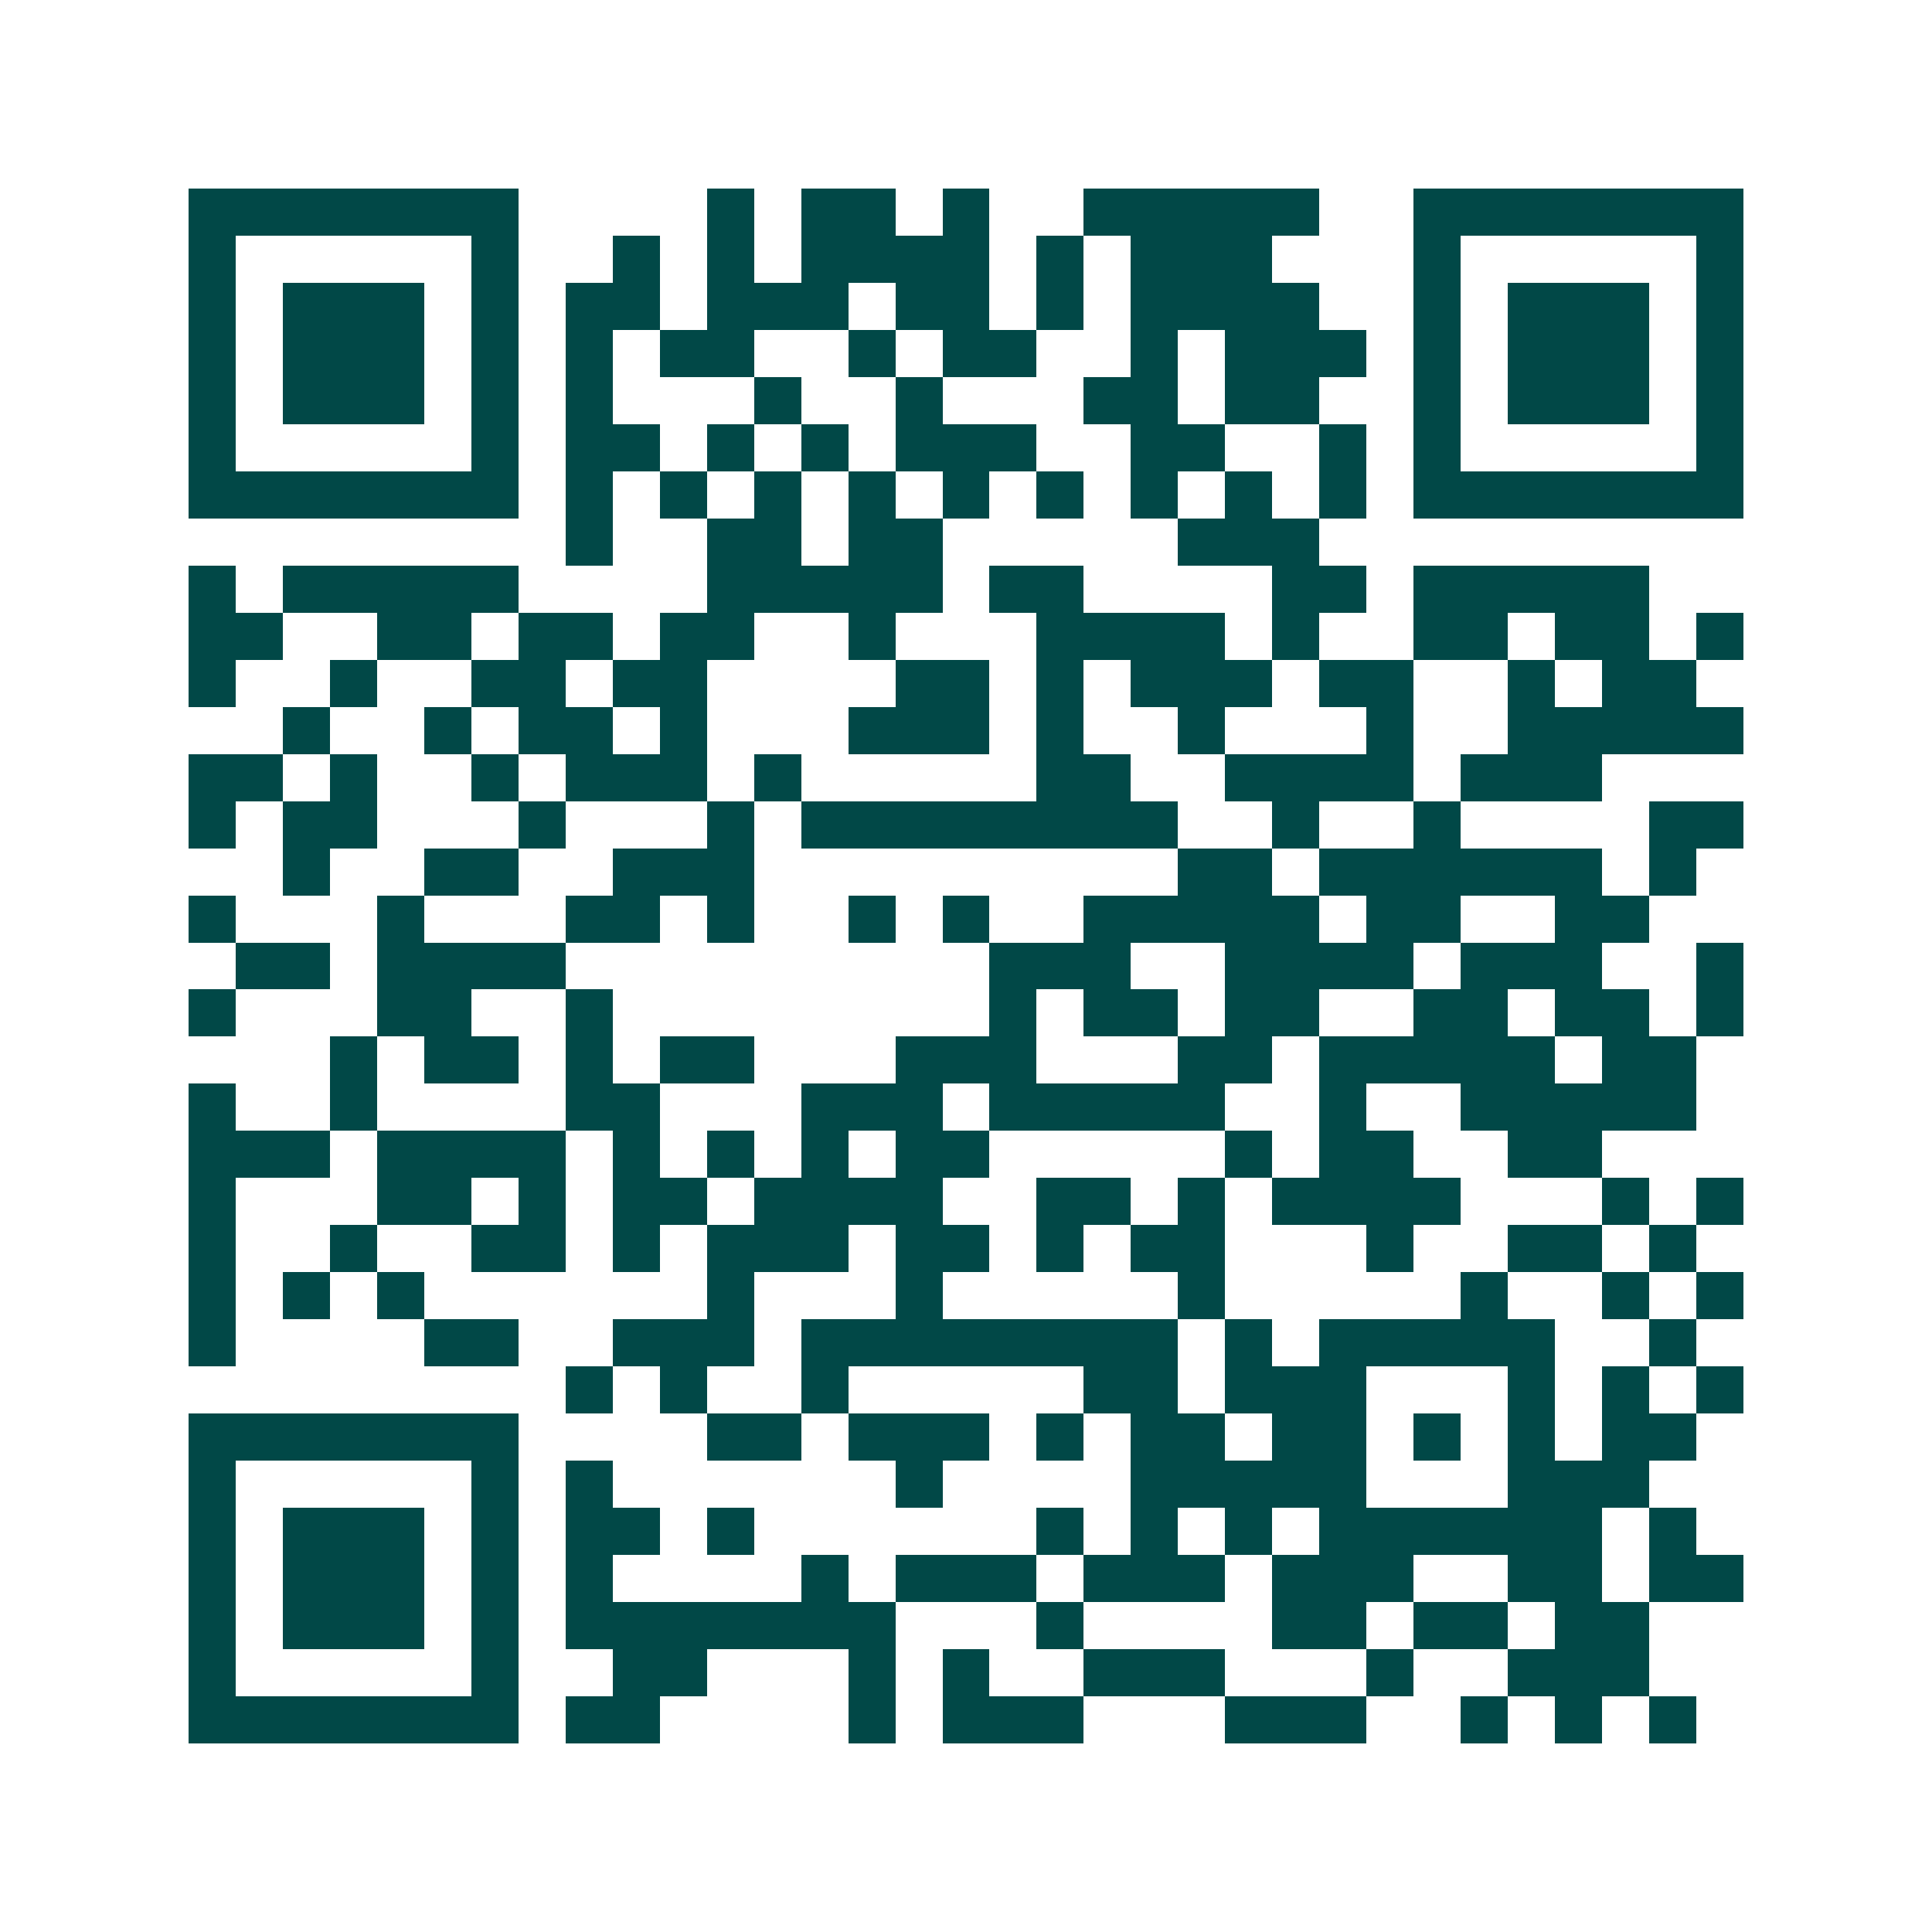 <svg xmlns="http://www.w3.org/2000/svg" width="200" height="200" viewBox="0 0 41 41" shape-rendering="crispEdges"><path fill="#ffffff" d="M0 0h41v41H0z"/><path stroke="#014847" d="M4 4.5h7m4 0h1m1 0h2m1 0h1m2 0h5m2 0h7M4 5.5h1m5 0h1m2 0h1m1 0h1m1 0h4m1 0h1m1 0h3m3 0h1m5 0h1M4 6.5h1m1 0h3m1 0h1m1 0h2m1 0h3m1 0h2m1 0h1m1 0h4m2 0h1m1 0h3m1 0h1M4 7.5h1m1 0h3m1 0h1m1 0h1m1 0h2m2 0h1m1 0h2m2 0h1m1 0h3m1 0h1m1 0h3m1 0h1M4 8.5h1m1 0h3m1 0h1m1 0h1m3 0h1m2 0h1m3 0h2m1 0h2m2 0h1m1 0h3m1 0h1M4 9.5h1m5 0h1m1 0h2m1 0h1m1 0h1m1 0h3m2 0h2m2 0h1m1 0h1m5 0h1M4 10.5h7m1 0h1m1 0h1m1 0h1m1 0h1m1 0h1m1 0h1m1 0h1m1 0h1m1 0h1m1 0h7M12 11.5h1m2 0h2m1 0h2m5 0h3M4 12.5h1m1 0h5m4 0h5m1 0h2m4 0h2m1 0h5M4 13.5h2m2 0h2m1 0h2m1 0h2m2 0h1m3 0h4m1 0h1m2 0h2m1 0h2m1 0h1M4 14.5h1m2 0h1m2 0h2m1 0h2m4 0h2m1 0h1m1 0h3m1 0h2m2 0h1m1 0h2M6 15.5h1m2 0h1m1 0h2m1 0h1m3 0h3m1 0h1m2 0h1m3 0h1m2 0h5M4 16.5h2m1 0h1m2 0h1m1 0h3m1 0h1m5 0h2m2 0h4m1 0h3M4 17.5h1m1 0h2m3 0h1m3 0h1m1 0h8m2 0h1m2 0h1m4 0h2M6 18.5h1m2 0h2m2 0h3m9 0h2m1 0h6m1 0h1M4 19.5h1m3 0h1m3 0h2m1 0h1m2 0h1m1 0h1m2 0h5m1 0h2m2 0h2M5 20.5h2m1 0h4m9 0h3m2 0h4m1 0h3m2 0h1M4 21.5h1m3 0h2m2 0h1m8 0h1m1 0h2m1 0h2m2 0h2m1 0h2m1 0h1M7 22.5h1m1 0h2m1 0h1m1 0h2m3 0h3m3 0h2m1 0h5m1 0h2M4 23.5h1m2 0h1m4 0h2m3 0h3m1 0h5m2 0h1m2 0h5M4 24.5h3m1 0h4m1 0h1m1 0h1m1 0h1m1 0h2m5 0h1m1 0h2m2 0h2M4 25.5h1m3 0h2m1 0h1m1 0h2m1 0h4m2 0h2m1 0h1m1 0h4m3 0h1m1 0h1M4 26.5h1m2 0h1m2 0h2m1 0h1m1 0h3m1 0h2m1 0h1m1 0h2m3 0h1m2 0h2m1 0h1M4 27.5h1m1 0h1m1 0h1m6 0h1m3 0h1m5 0h1m5 0h1m2 0h1m1 0h1M4 28.5h1m4 0h2m2 0h3m1 0h8m1 0h1m1 0h5m2 0h1M12 29.5h1m1 0h1m2 0h1m5 0h2m1 0h3m3 0h1m1 0h1m1 0h1M4 30.5h7m4 0h2m1 0h3m1 0h1m1 0h2m1 0h2m1 0h1m1 0h1m1 0h2M4 31.5h1m5 0h1m1 0h1m6 0h1m4 0h5m3 0h3M4 32.5h1m1 0h3m1 0h1m1 0h2m1 0h1m6 0h1m1 0h1m1 0h1m1 0h6m1 0h1M4 33.5h1m1 0h3m1 0h1m1 0h1m4 0h1m1 0h3m1 0h3m1 0h3m2 0h2m1 0h2M4 34.5h1m1 0h3m1 0h1m1 0h7m3 0h1m4 0h2m1 0h2m1 0h2M4 35.5h1m5 0h1m2 0h2m3 0h1m1 0h1m2 0h3m3 0h1m2 0h3M4 36.5h7m1 0h2m4 0h1m1 0h3m3 0h3m2 0h1m1 0h1m1 0h1"/></svg>
